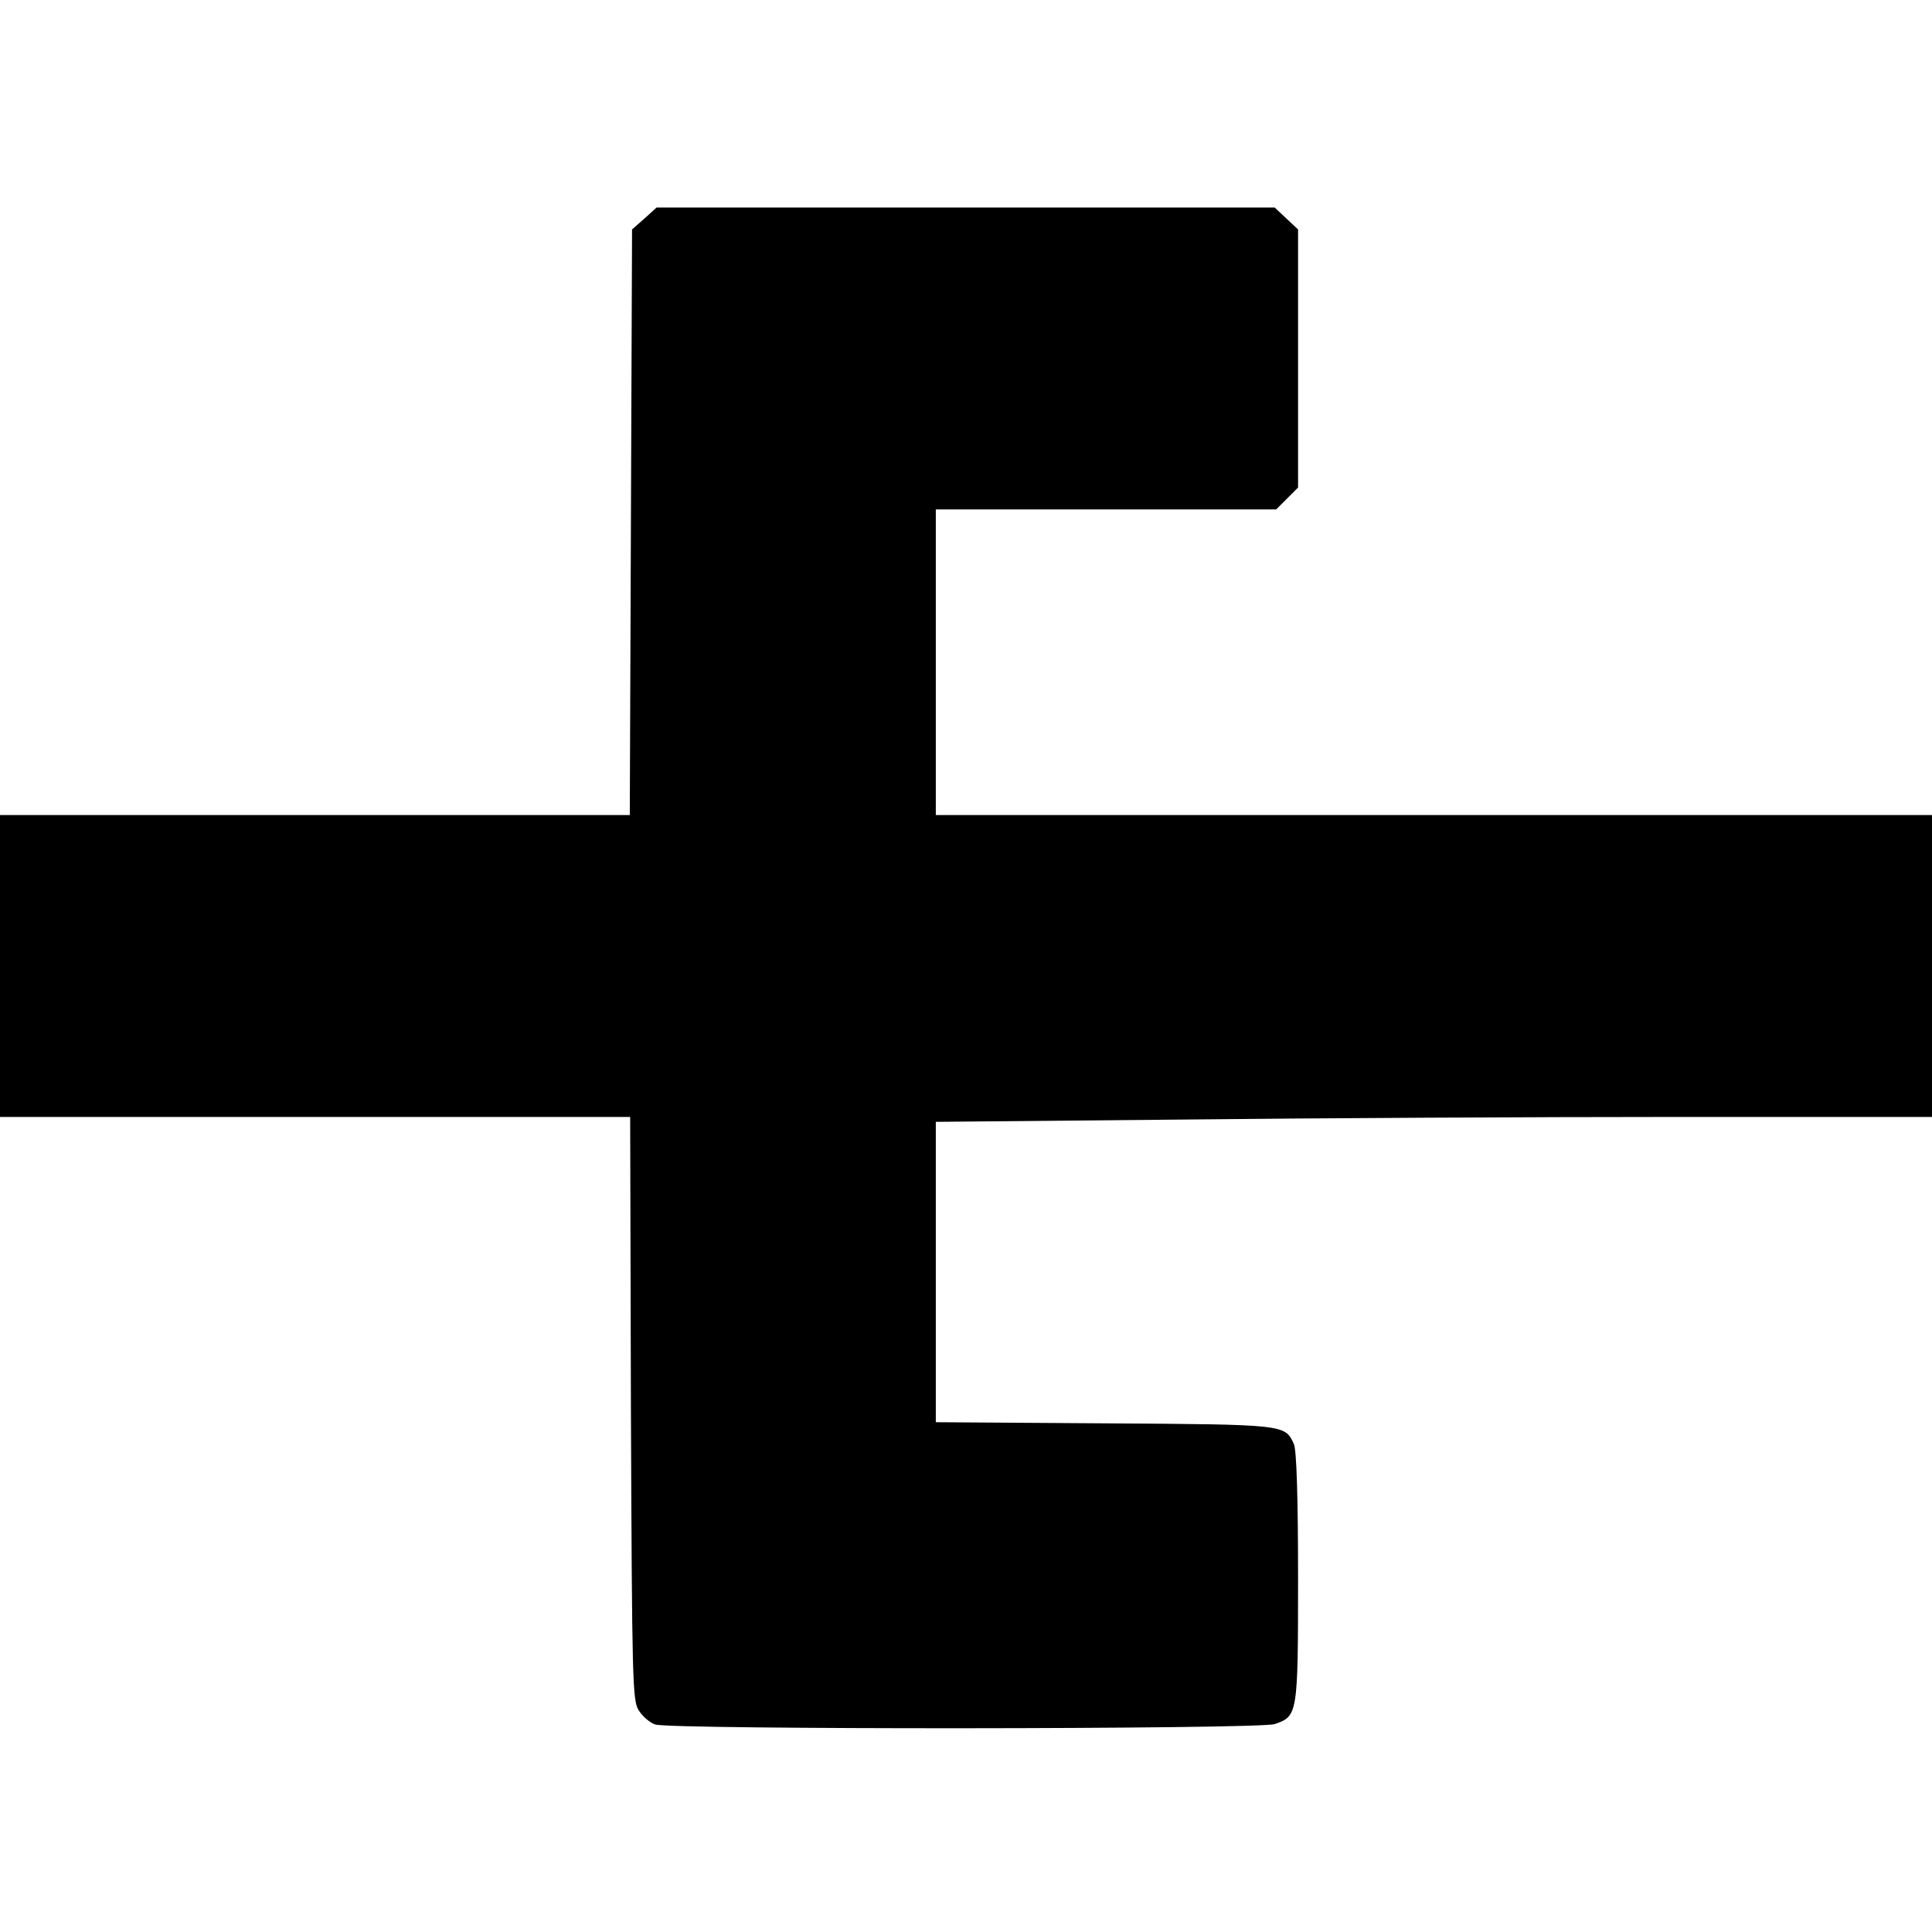 <?xml version="1.0" standalone="no"?>
<!DOCTYPE svg PUBLIC "-//W3C//DTD SVG 20010904//EN"
 "http://www.w3.org/TR/2001/REC-SVG-20010904/DTD/svg10.dtd">
<svg version="1.0" xmlns="http://www.w3.org/2000/svg"
 width="512pt" height="512pt" viewBox="0 0 512 512"
 preserveAspectRatio="xMidYMid meet">
<g transform="translate(0,512) scale(0.1,-0.1)"
fill="#000000" stroke="none">
<path d="M1708 4541 l-33 -29 -3 -776 -3 -776 -834 0 -835 0 0 -400 0 -400
835 0 835 0 2 -773 c3 -725 4 -775 21 -800 10 -16 29 -32 43 -37 37 -14 1602
-13 1642 1 61 21 62 24 62 388 0 213 -4 338 -11 354 -24 52 -20 52 -501 55
l-448 3 0 398 0 398 647 6 c355 4 949 7 1320 7 l673 0 0 400 0 400 -1320 0
-1320 0 0 405 0 405 451 0 451 0 29 29 29 29 0 342 0 342 -31 29 -31 29 -819
0 -819 0 -32 -29z"/>
</g>
</svg>
